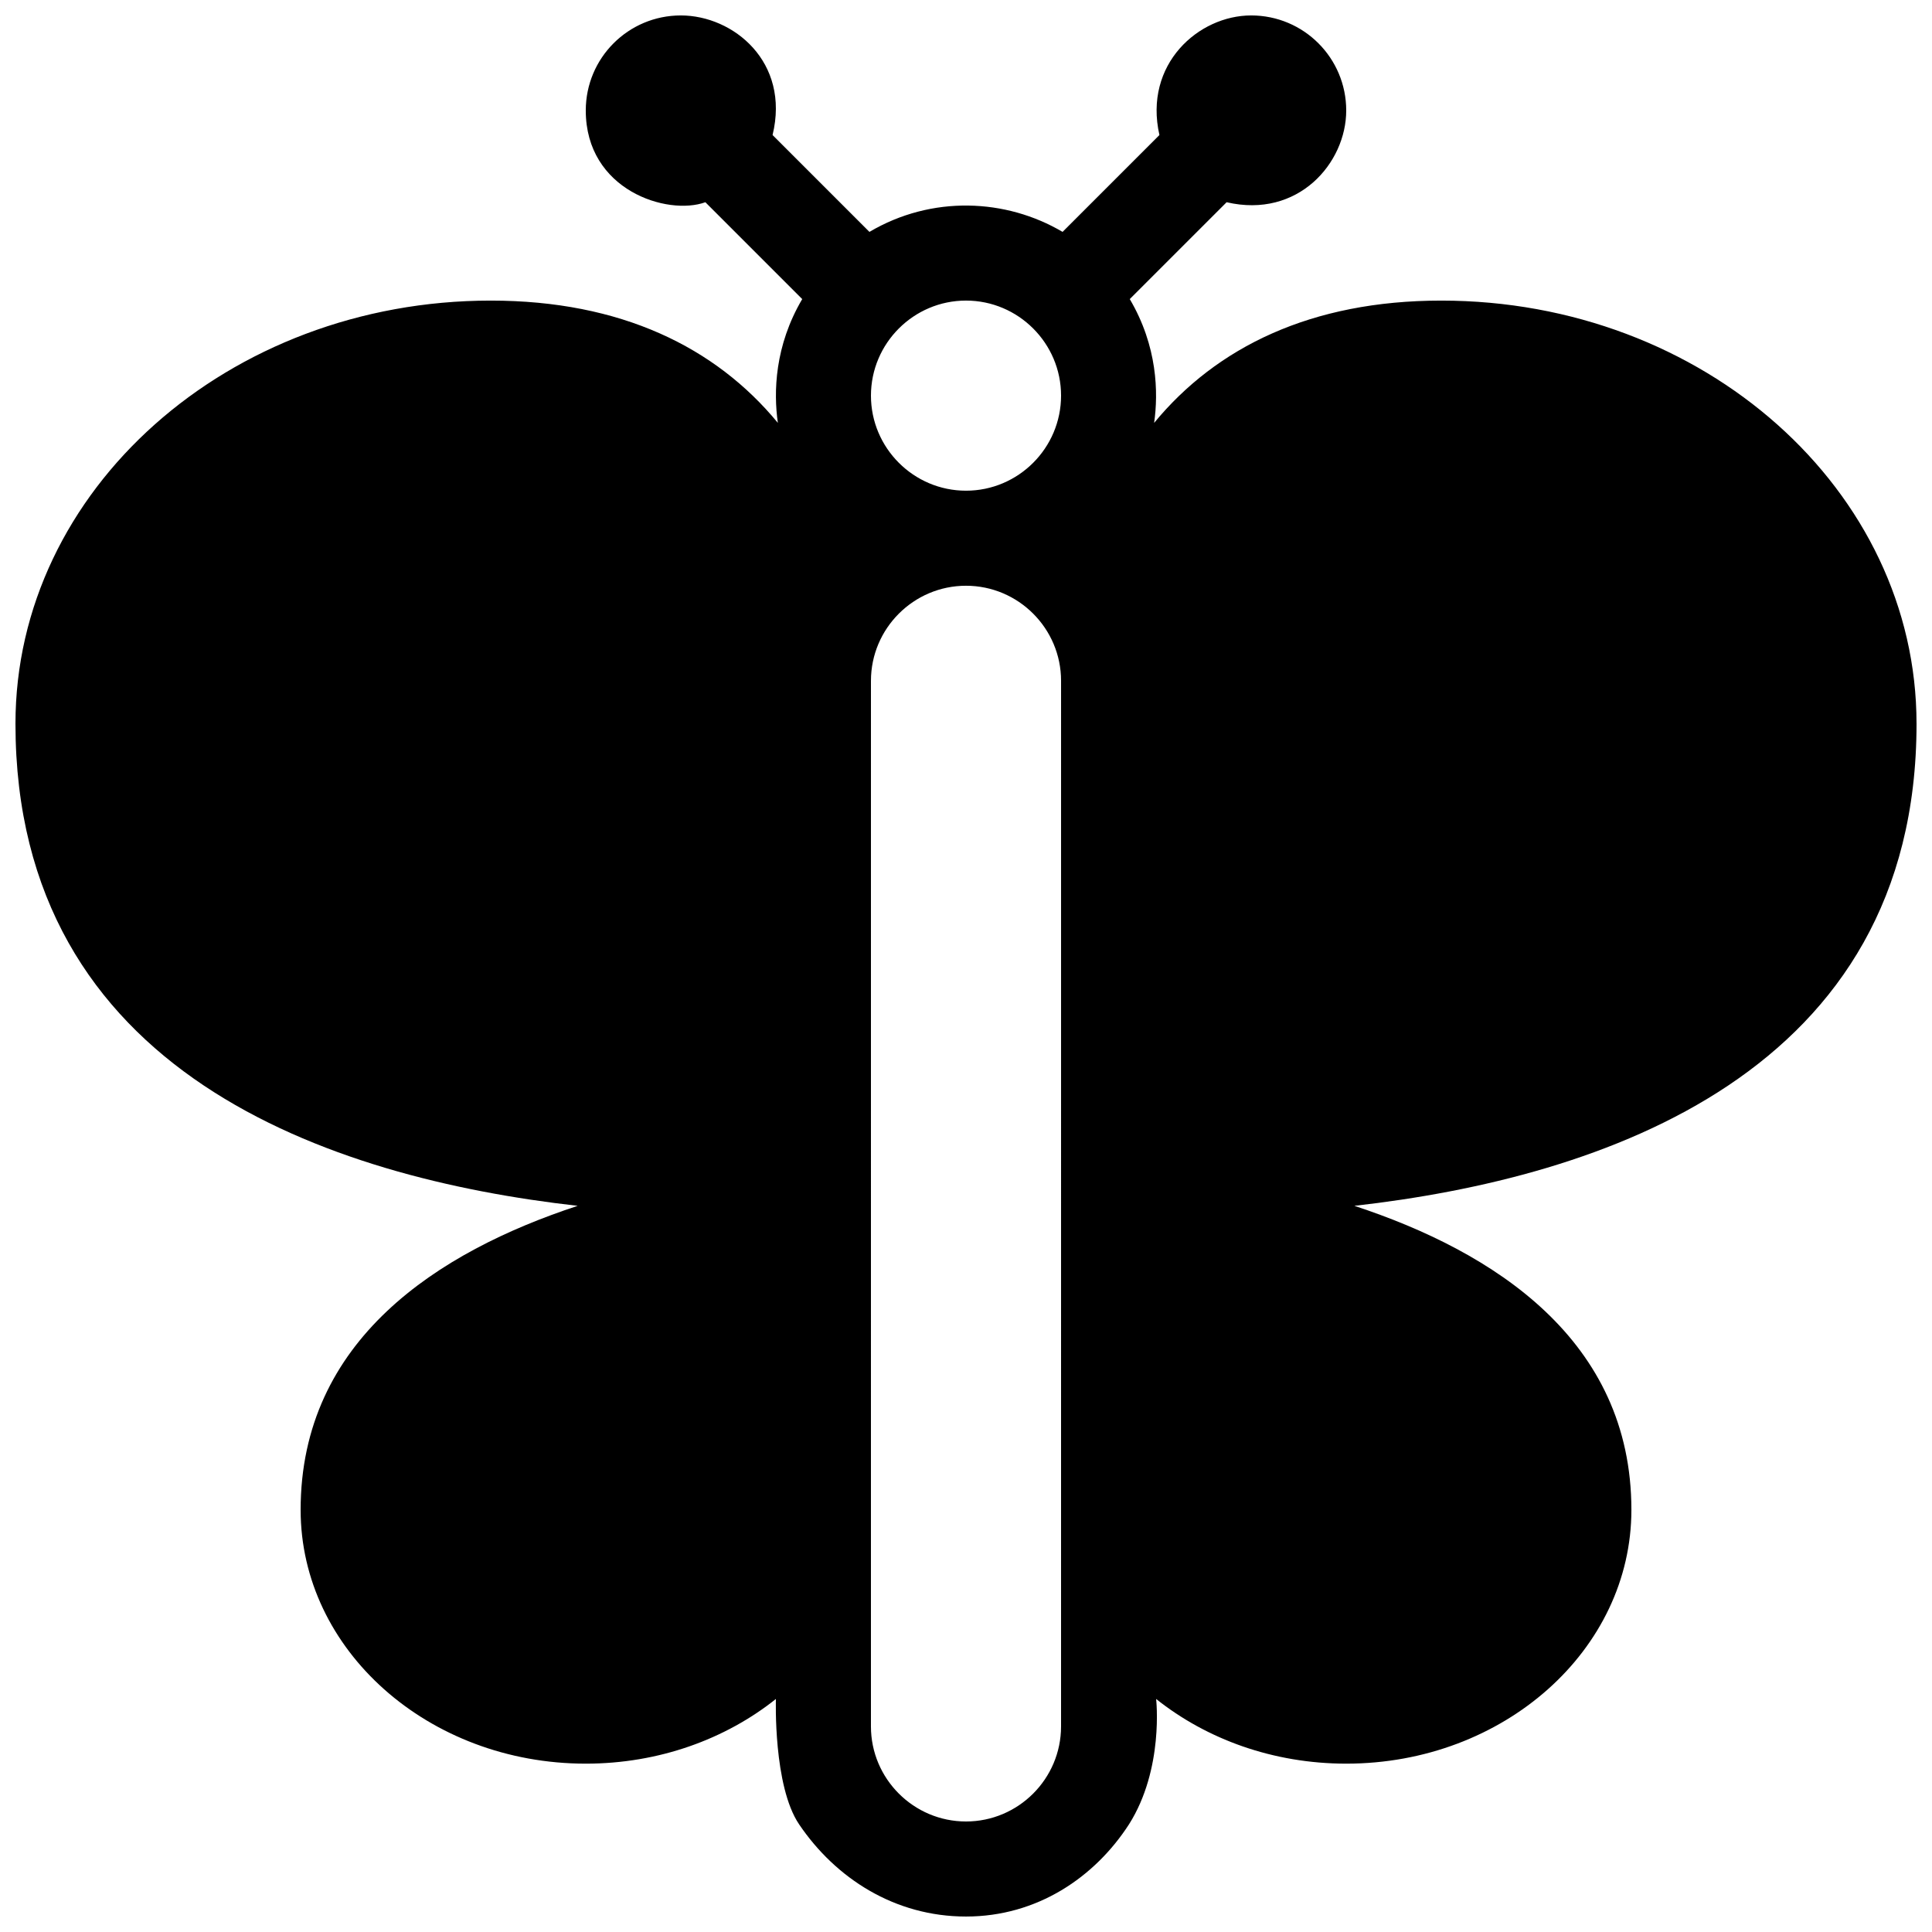 <?xml version="1.0" encoding="UTF-8"?>
<!-- Uploaded to: ICON Repo, www.svgrepo.com, Generator: ICON Repo Mixer Tools -->
<svg width="800px" height="800px" version="1.1" viewBox="144 144 512 512" xmlns="http://www.w3.org/2000/svg">
 <defs>
  <clipPath id="a">
   <path d="m148.09 148.09h503.81v503.81h-503.81z"/>
  </clipPath>
 </defs>
 <g clip-path="url(#a)">
  <path d="m651.9 335.79c0-61.918-56.406-112.13-125.95-112.13-34.52 0-59.59 12.375-76.094 32.41 1.145-7.981 0.902-20.34-6.457-32.809l25.668-25.668c18.953 4.41 31.695-10.387 31.695-24.312 0-13.926-11.266-25.191-25.191-25.191-13.926 0-28.566 12.902-24.312 31.695l-25.668 25.668c-14.953-8.832-34.637-9.773-51.184 0l-25.668-25.668c4.699-19.371-10.387-31.695-24.312-31.695s-25.191 11.266-25.191 25.191c0 21.172 21.66 27.953 31.695 24.312l25.668 25.668c-7.301 12.359-7.629 24.652-6.457 32.805-16.504-20.031-41.574-32.406-76.094-32.406-69.547 0-125.95 50.211-125.95 112.13 0 92.688 83.359 120.36 148.99 127.77-37.059 12.176-73.418 35.578-73.418 80.57 0 37.145 33.852 67.258 75.57 67.258 19.355 0 37.004-6.484 50.383-17.141 0 0-0.742 23.051 6.152 33.23 9.684 14.305 25.352 24.426 44.23 24.426 18.883 0 34.133-10.422 43.188-24.43 9.316-14.707 7.191-33.23 7.191-33.23 13.371 10.66 31.023 17.145 50.383 17.145 41.719 0 75.57-30.113 75.57-67.258 0-44.996-36.359-68.391-73.414-80.57 65.625-7.41 148.98-35.078 148.98-127.77zm-226.71 265.73c0 13.875-11.316 25.191-25.191 25.191s-25.191-11.316-25.191-25.191l0.004-277.1c0-13.875 11.316-25.191 25.191-25.191s25.191 11.316 25.191 25.191zm-25.188-327.48c-13.875 0-25.191-11.316-25.191-25.191s11.316-25.191 25.191-25.191 25.191 11.316 25.191 25.191c-0.004 13.875-11.316 25.191-25.191 25.191z"/>
 </g>
</svg>